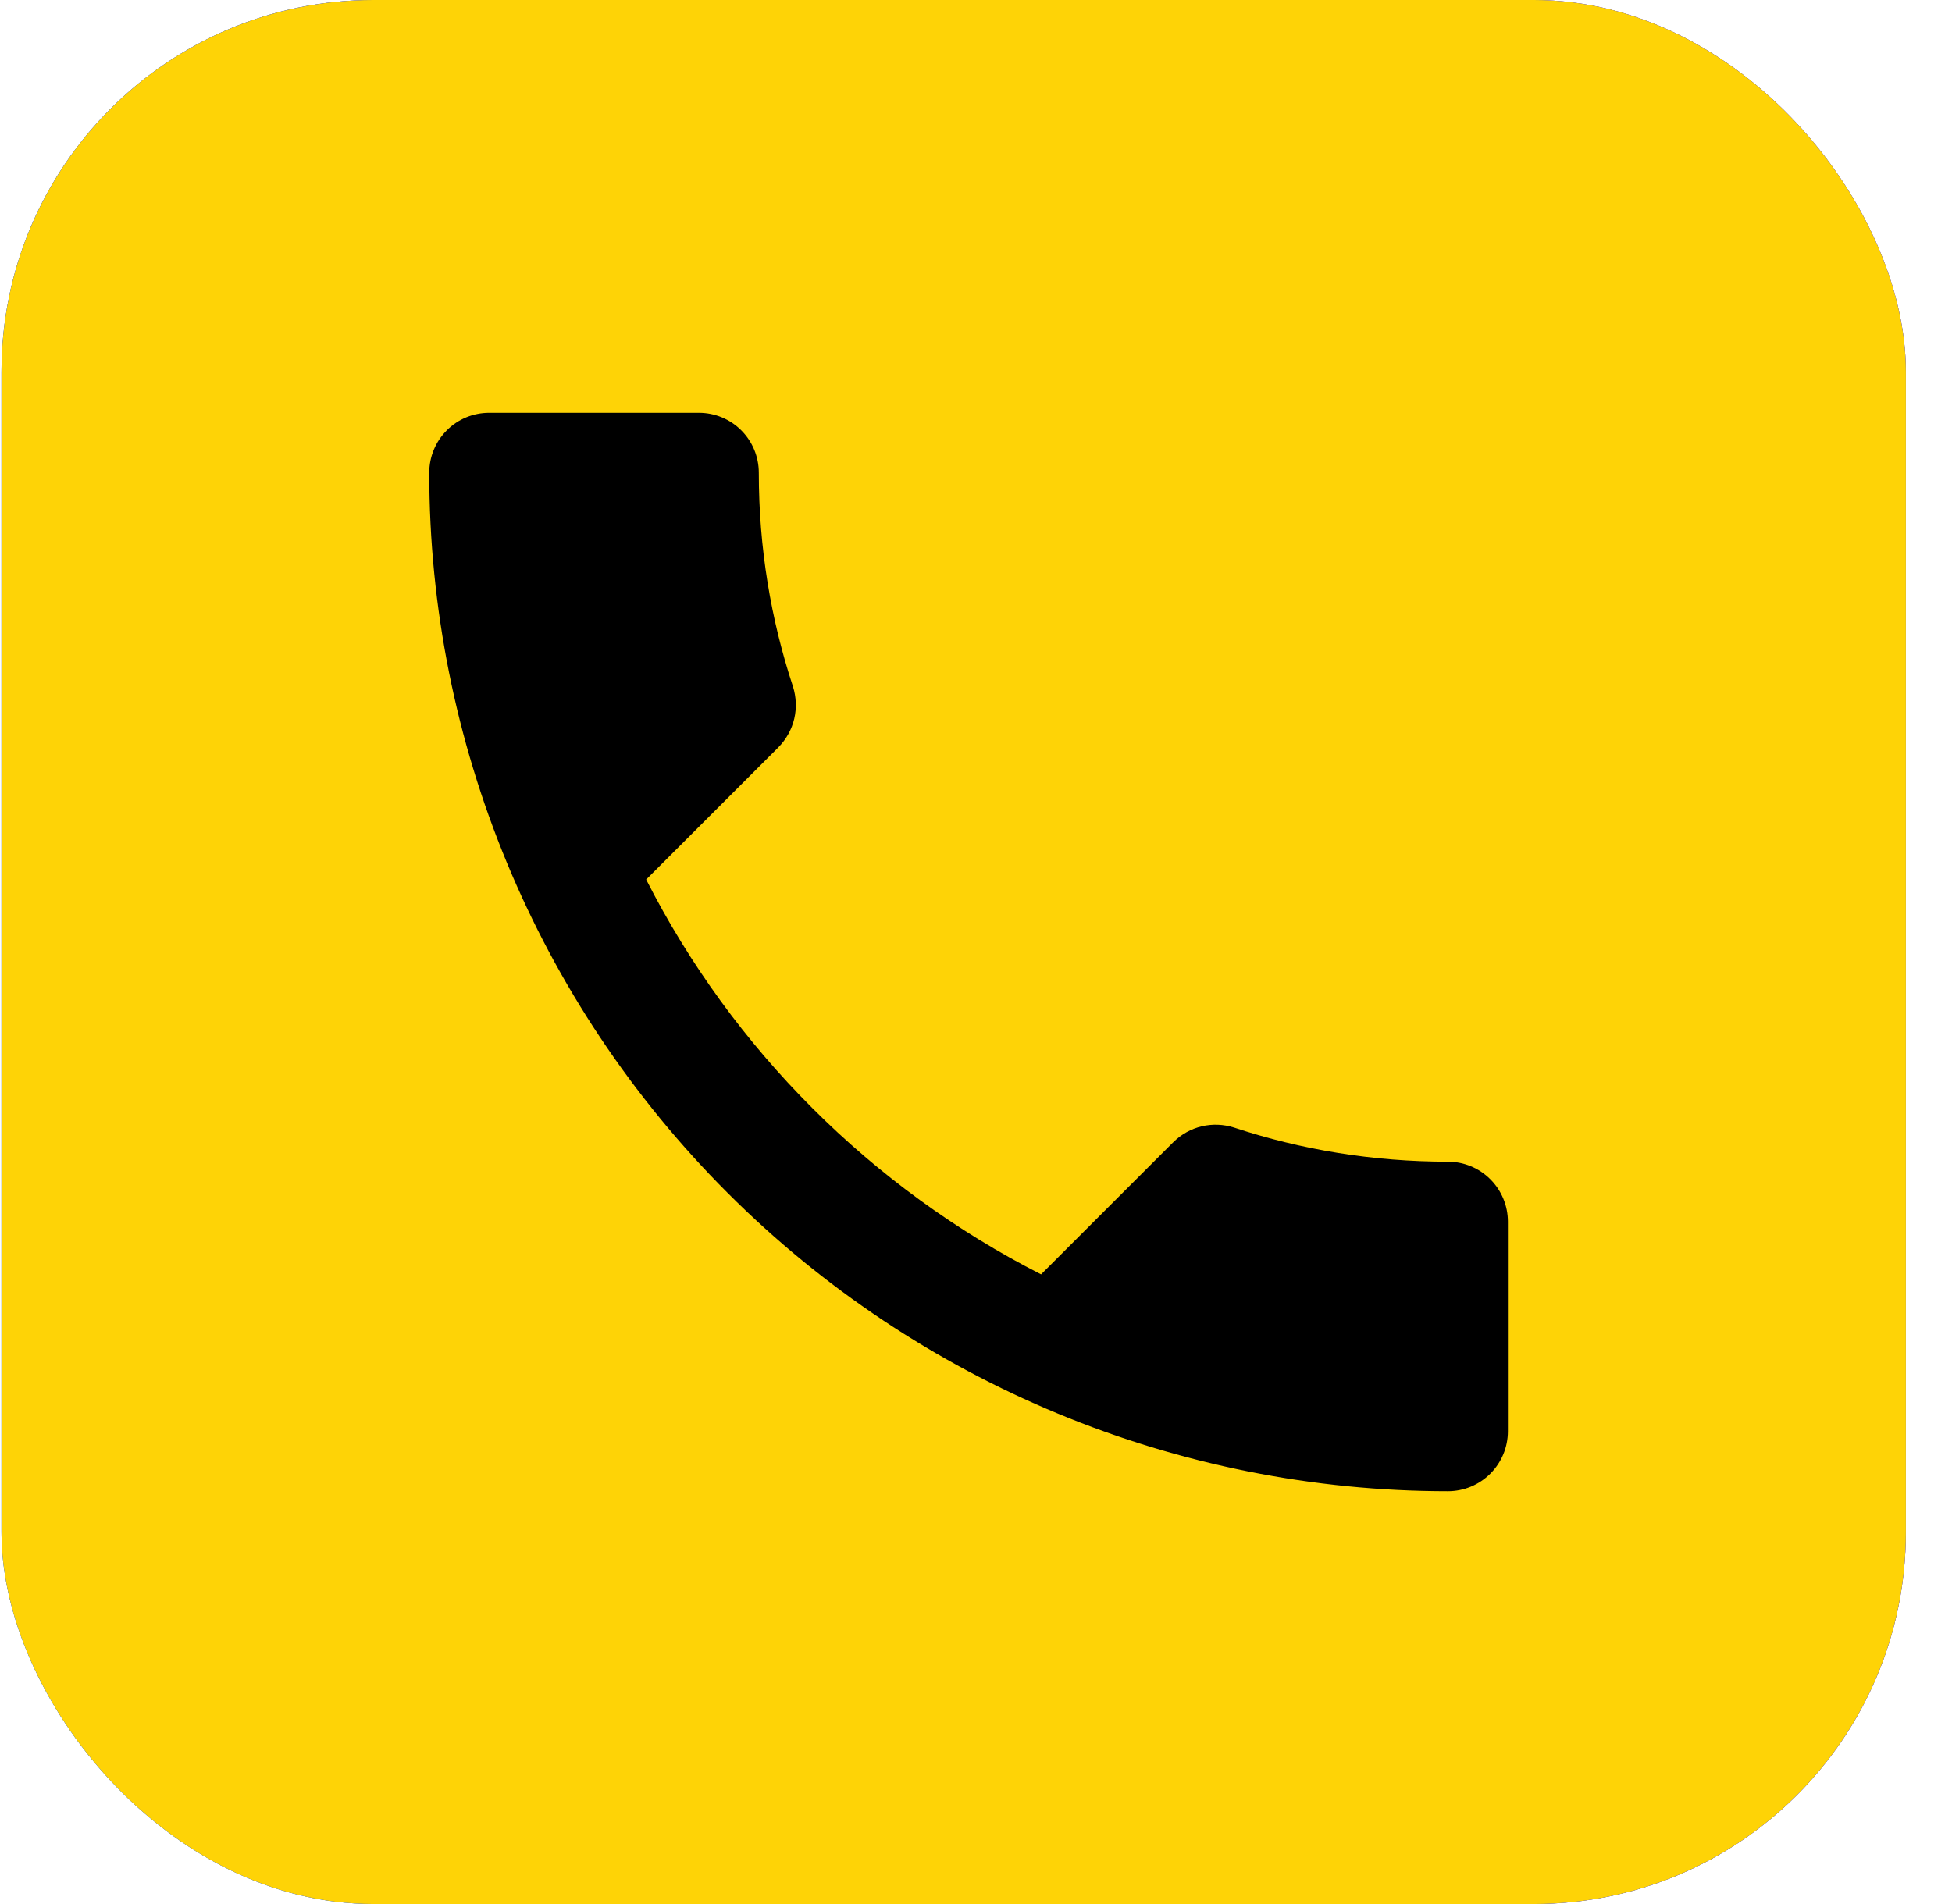 <?xml version="1.0" encoding="UTF-8"?> <svg xmlns="http://www.w3.org/2000/svg" width="41" height="40" viewBox="0 0 41 40" fill="none"><g filter="url(#filter0_i_33_154)"><g clip-path="url(#clip0_33_154)"><rect x="0.031" width="40" height="40" rx="7.812" fill="url(#paint0_linear_33_154)"></rect><rect x="0.031" width="40" height="40" rx="7.812" fill="#2943FA"></rect><rect x="0.031" width="40" height="40" rx="7.812" fill="#FED306"></rect><path d="M13.572 18.477C15.384 22.039 18.305 24.959 21.867 26.772L24.636 24.003C24.988 23.65 25.479 23.549 25.92 23.688C27.329 24.154 28.84 24.405 30.413 24.405C30.747 24.405 31.067 24.538 31.303 24.774C31.539 25.01 31.672 25.33 31.672 25.664V30.069C31.672 30.403 31.539 30.723 31.303 30.959C31.067 31.195 30.747 31.328 30.413 31.328C24.738 31.328 19.296 29.074 15.283 25.061C11.27 21.048 9.016 15.605 9.016 9.931C9.016 9.597 9.148 9.277 9.384 9.041C9.62 8.804 9.94 8.672 10.274 8.672L14.68 8.672C15.014 8.672 15.334 8.804 15.57 9.041C15.806 9.277 15.938 9.597 15.938 9.931C15.938 11.504 16.19 13.014 16.656 14.424C16.794 14.865 16.694 15.355 16.341 15.708L13.572 18.477Z" fill="black"></path></g></g><defs><filter id="filter0_i_33_154" x="0.031" y="0" width="40" height="40" filterUnits="userSpaceOnUse" color-interpolation-filters="sRGB"><feFlood flood-opacity="0" result="BackgroundImageFix"></feFlood><feBlend mode="normal" in="SourceGraphic" in2="BackgroundImageFix" result="shape"></feBlend><feColorMatrix in="SourceAlpha" type="matrix" values="0 0 0 0 0 0 0 0 0 0 0 0 0 0 0 0 0 0 127 0" result="hardAlpha"></feColorMatrix><feOffset></feOffset><feGaussianBlur stdDeviation="1.562"></feGaussianBlur><feComposite in2="hardAlpha" operator="arithmetic" k2="-1" k3="1"></feComposite><feColorMatrix type="matrix" values="0 0 0 0 1 0 0 0 0 1 0 0 0 0 1 0 0 0 0.25 0"></feColorMatrix><feBlend mode="normal" in2="shape" result="effect1_innerShadow_33_154"></feBlend></filter><linearGradient id="paint0_linear_33_154" x1="3.547" y1="40" x2="40.031" y2="25.469" gradientUnits="userSpaceOnUse"><stop stop-color="#4BC2FD"></stop><stop offset="0.447" stop-color="#3D5AFC"></stop><stop offset="0.947" stop-color="#A14FDC"></stop></linearGradient><clipPath id="clip0_33_154"><rect x="0.031" width="40" height="40" rx="7.812" fill="white"></rect></clipPath></defs></svg> 